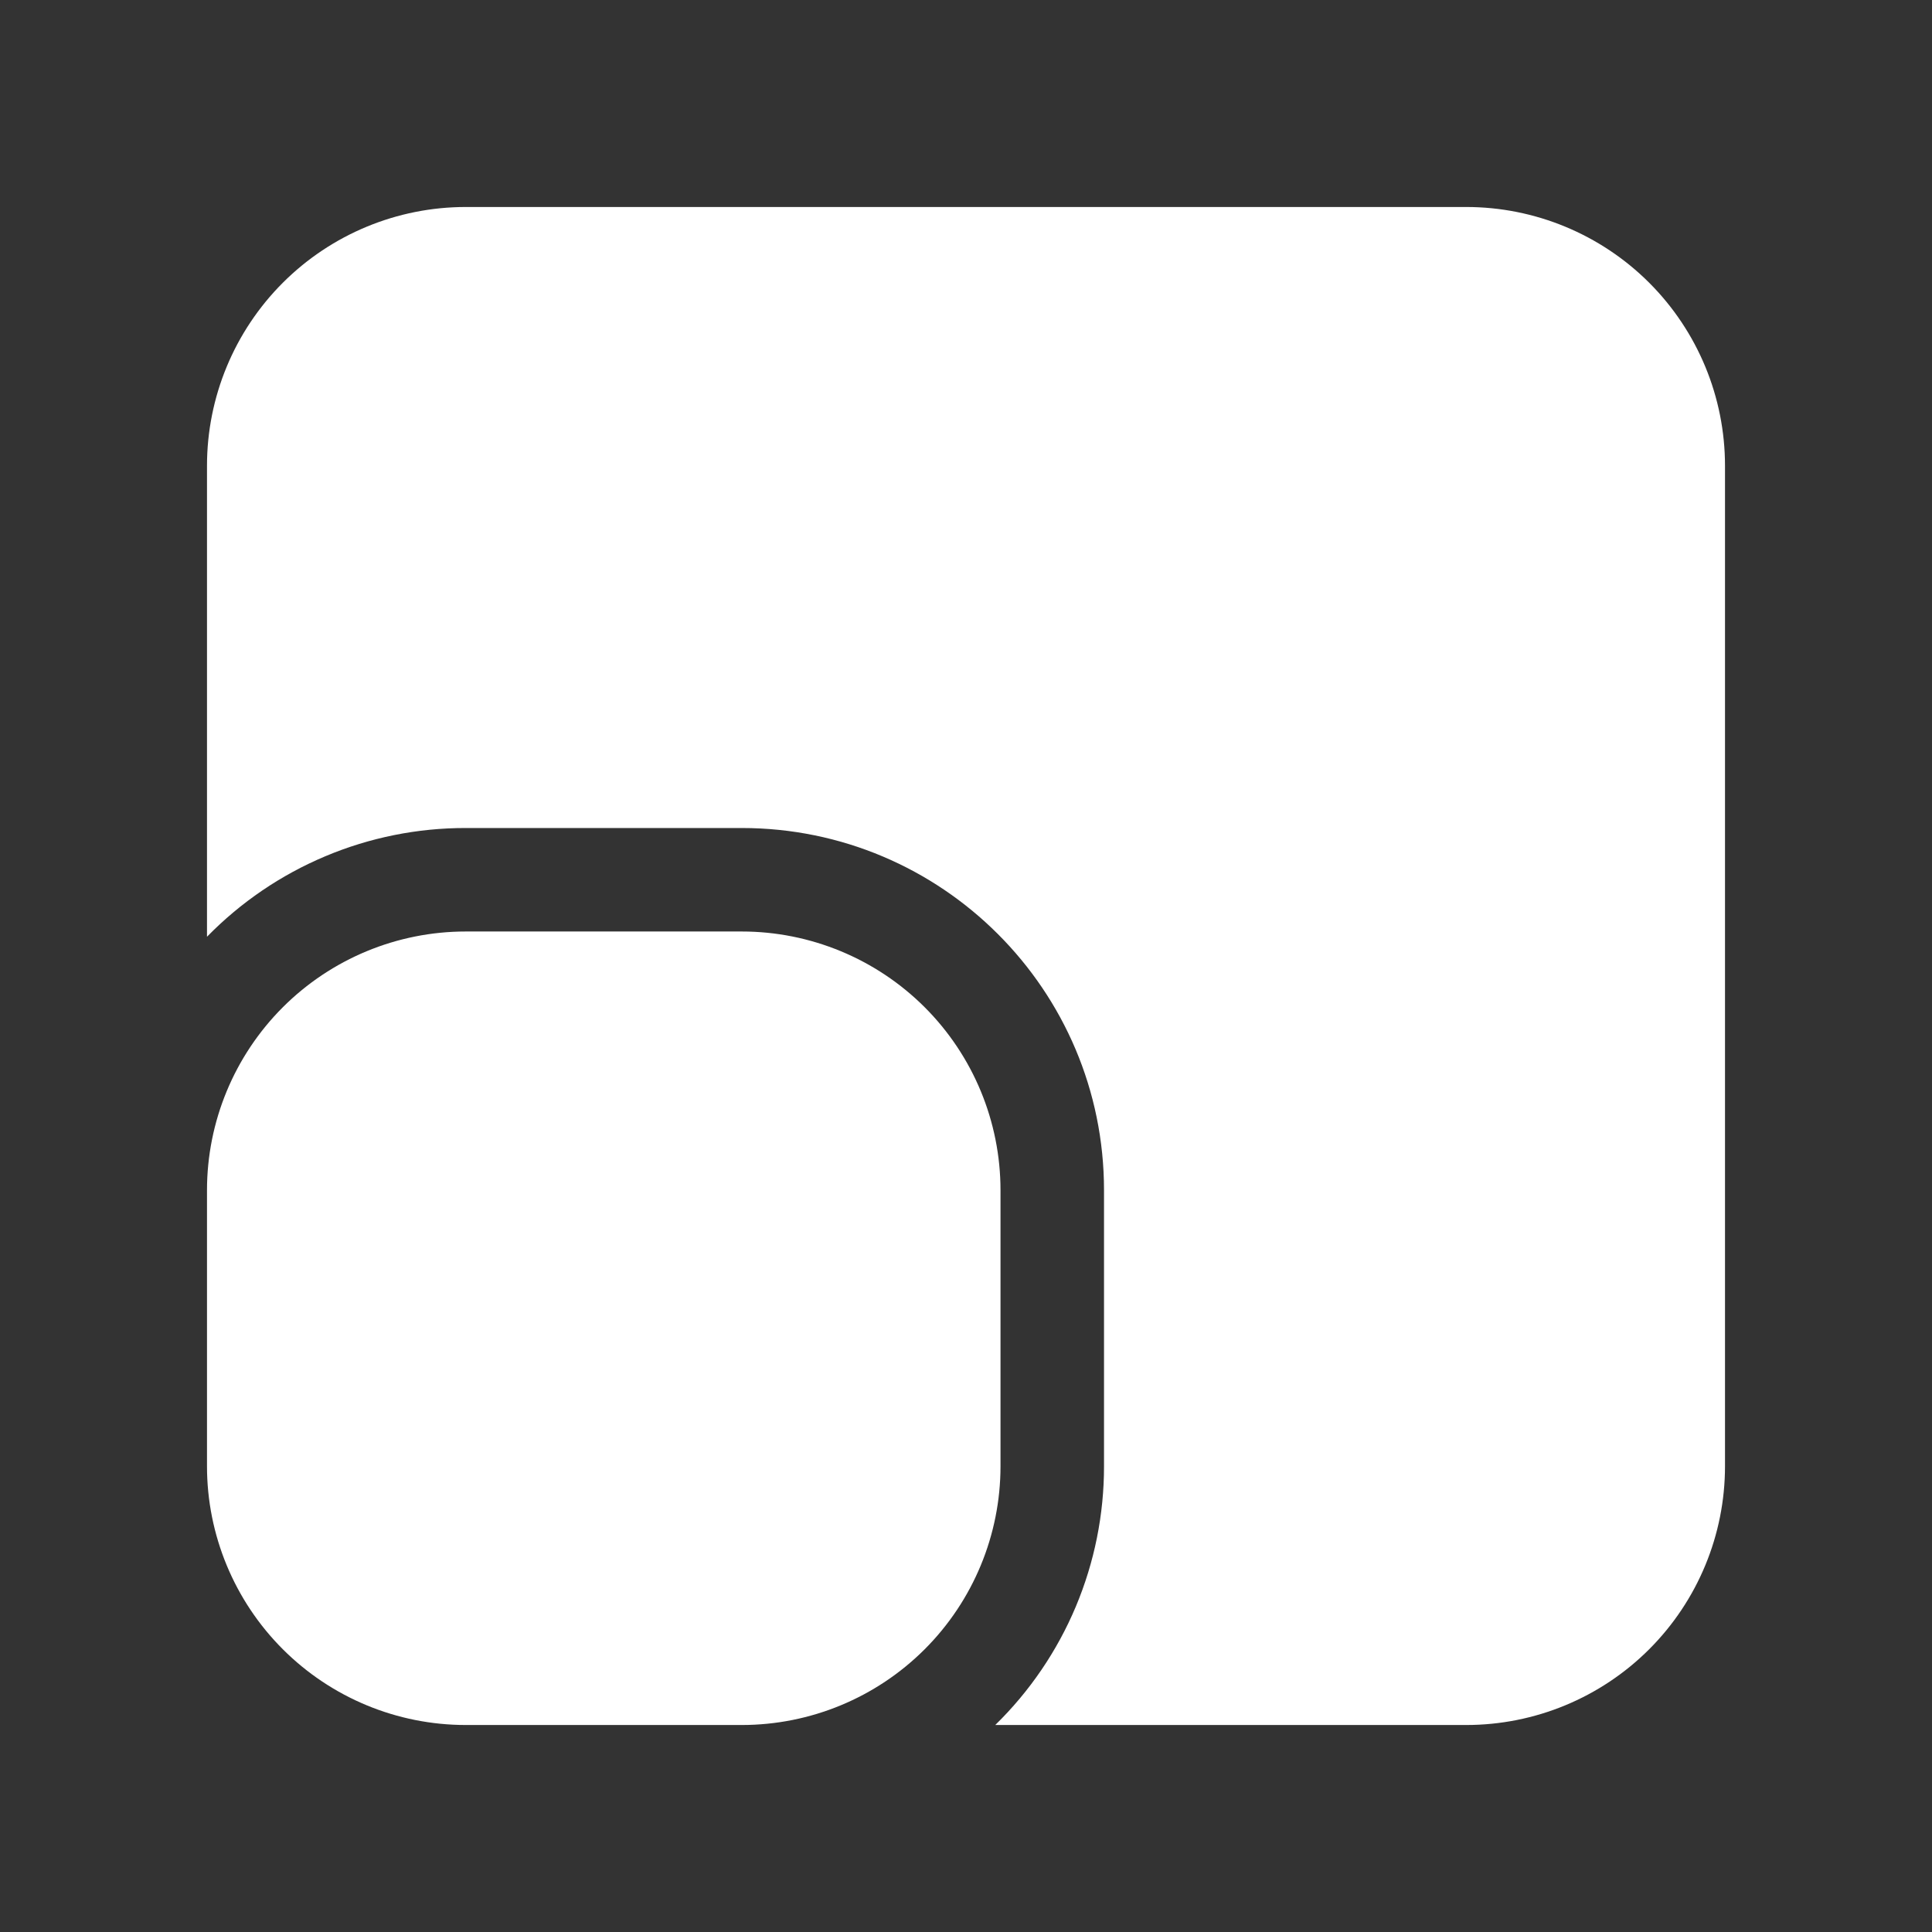 <svg width="85" height="85" viewBox="0 0 85 85" fill="none" xmlns="http://www.w3.org/2000/svg">
<rect x="0" y="0" width="85" height="85" fill="#333333" stroke="none"/>
<path d="M9.107 20.491C9.107 17.472 10.307 14.576 12.442 12.441C14.577 10.307 17.472 9.107 20.491 9.107H64.509C67.528 9.107 70.424 10.307 72.559 12.441C74.694 14.576 75.893 17.472 75.893 20.491V64.509C75.893 67.528 74.694 70.424 72.559 72.559C70.424 74.694 67.528 75.893 64.509 75.893H43.787C45.304 74.411 46.509 72.64 47.331 70.685C48.152 68.73 48.574 66.63 48.572 64.509V52.366C48.572 43.562 41.438 36.429 32.634 36.429H20.491C18.371 36.426 16.271 36.848 14.316 37.67C12.361 38.491 10.59 39.696 9.107 41.213V20.491ZM9.107 52.366V64.509C9.107 67.528 10.307 70.424 12.442 72.559C14.577 74.694 17.472 75.893 20.491 75.893H32.634C35.653 75.893 38.549 74.694 40.684 72.559C42.819 70.424 44.018 67.528 44.018 64.509V52.366C44.018 49.347 42.819 46.451 40.684 44.316C38.549 42.182 35.653 40.982 32.634 40.982H20.491C17.472 40.982 14.577 42.182 12.442 44.316C10.307 46.451 9.107 49.347 9.107 52.366Z" fill="white"/>
</svg>
